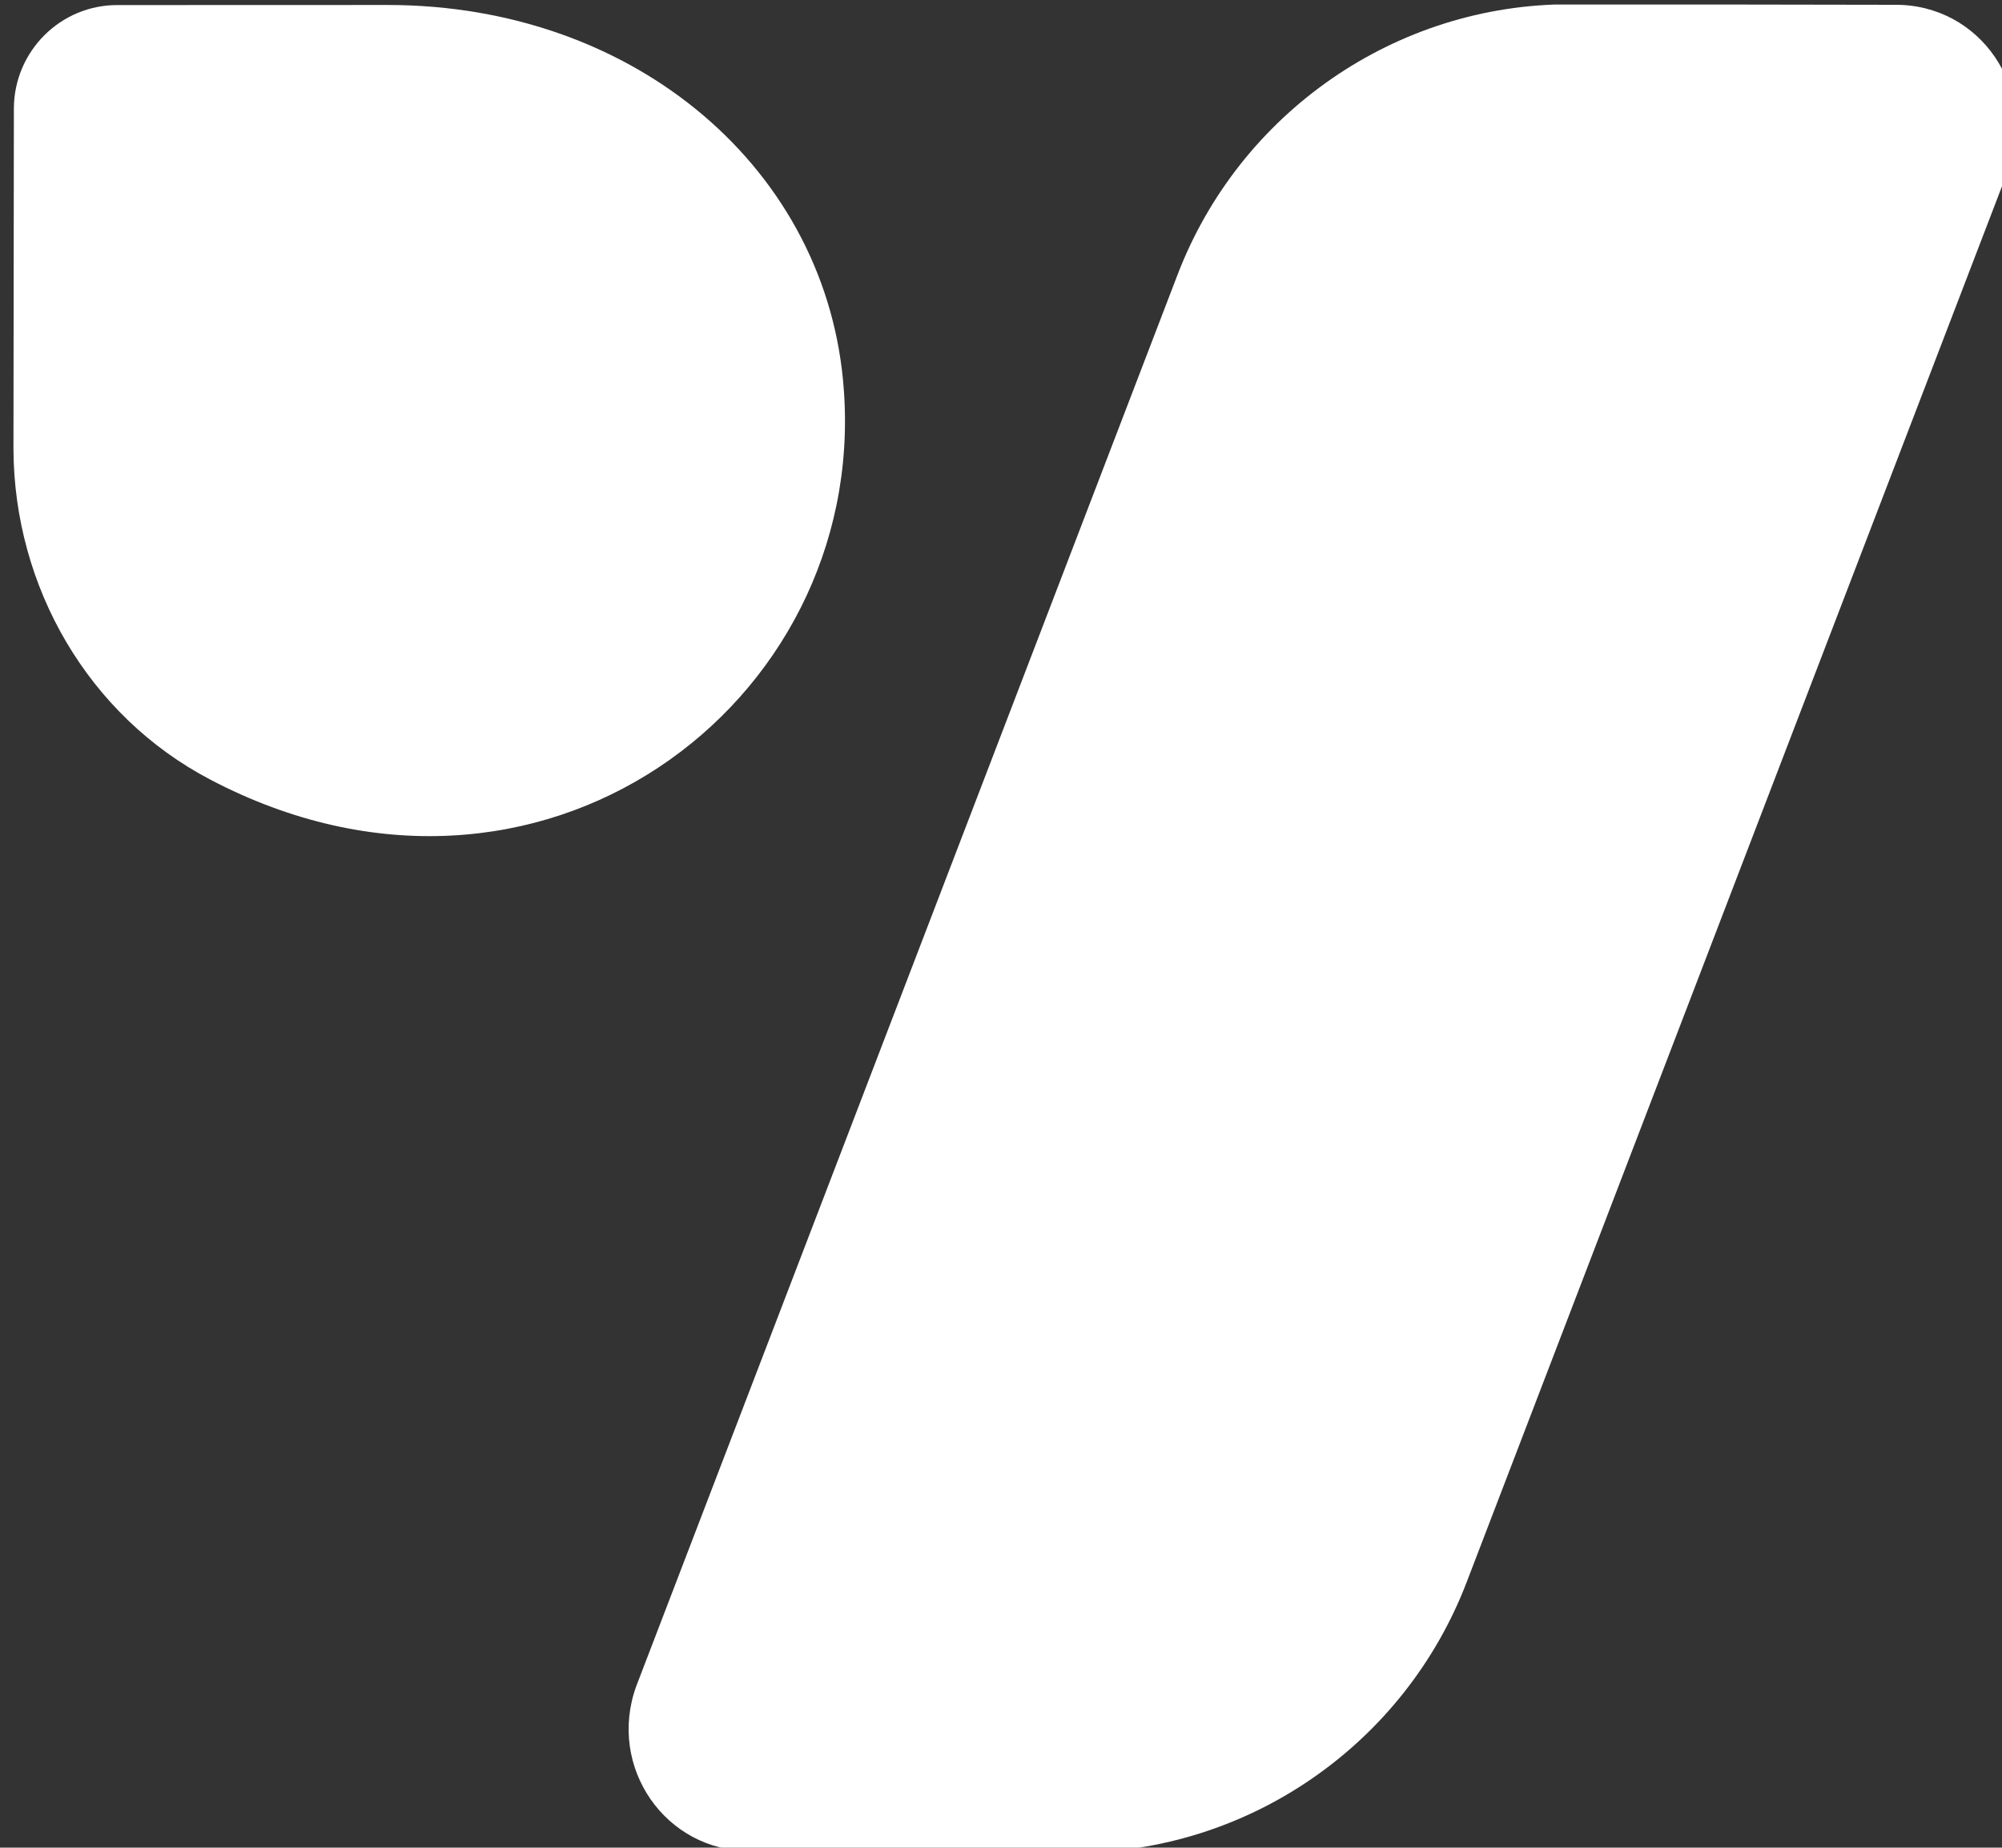 <svg xmlns="http://www.w3.org/2000/svg" xmlns:xlink="http://www.w3.org/1999/xlink" xmlns:serif="http://www.serif.com/" width="100%" height="100%" viewBox="0 0 1000 923" xml:space="preserve" style="fill-rule:evenodd;clip-rule:evenodd;stroke-linejoin:round;stroke-miterlimit:2;"><rect x="0" y="0" width="1000" height="923" fill="#333333" stroke="none"/>    <g transform="matrix(2.003,-9.77298e-32,8.14415e-32,1.631,-31948.4,-30078.1)">        <rect x="15953.6" y="18442.9" width="499.356" height="565.581" style="fill:none;"></rect>        <clipPath id="_clip1">            <rect x="15953.6" y="18442.9" width="499.356" height="565.581"></rect>        </clipPath>        <g clip-path="url(#_clip1)">            <g transform="matrix(191.186,-104.695,85.262,234.761,15965.7,18637)">                <path d="M0.368,-0.662C0.306,-0.69 0.233,-0.662 0.205,-0.6L0.039,-0.229C-0.027,-0.079 -0.009,0.097 0.093,0.226C0.366,0.572 0.843,0.463 0.971,0.11C1.061,-0.136 0.933,-0.41 0.662,-0.531L0.368,-0.662Z" style="fill:white;fill-rule:nonzero;"></path>            </g>            <g transform="matrix(-309.326,354.249,-288.496,-379.826,16481.5,18495.1)">                <path d="M0.173,0.299C0.248,0.369 0.359,0.385 0.451,0.34L1.252,-0.051C1.297,-0.074 1.306,-0.134 1.269,-0.168L1.13,-0.299C1.055,-0.369 0.944,-0.385 0.852,-0.34L0.051,0.051C0.005,0.074 -0.004,0.134 0.033,0.168L0.173,0.299Z" style="fill:white;fill-rule:nonzero;"></path>            </g>        </g>    </g></svg>